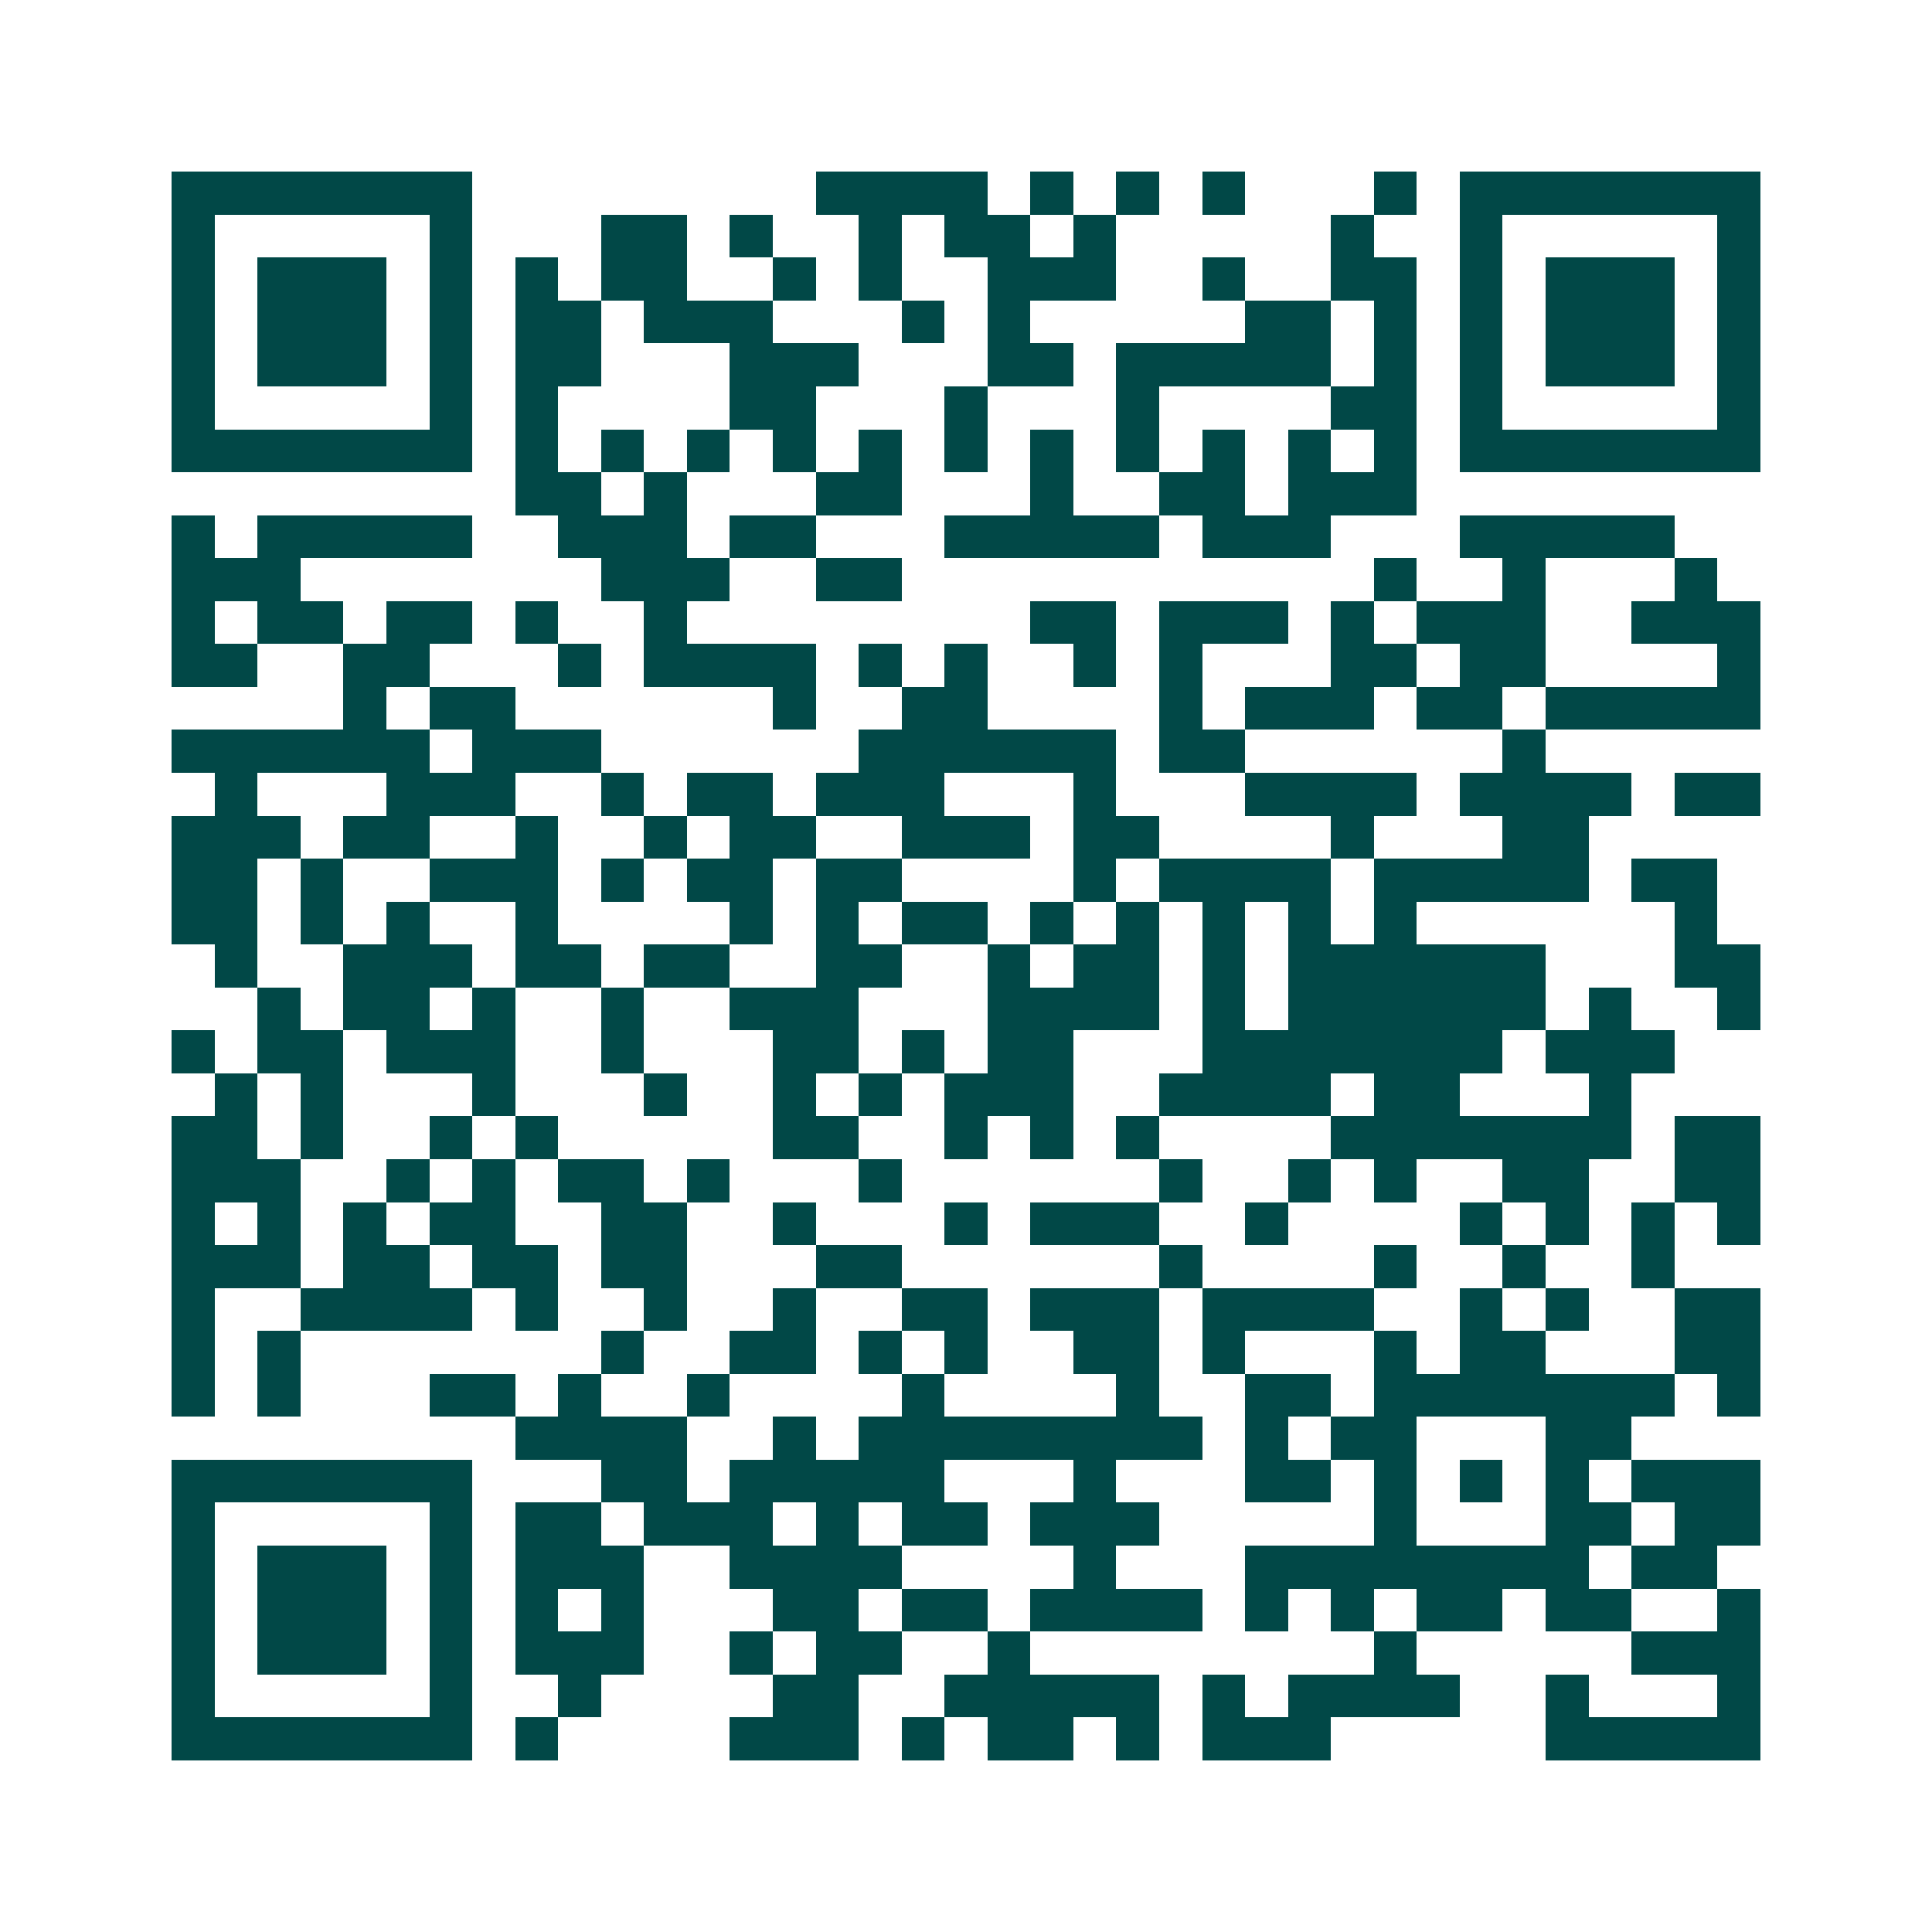 <svg xmlns="http://www.w3.org/2000/svg" width="200" height="200" viewBox="0 0 45 45" shape-rendering="crispEdges"><path fill="#ffffff" d="M0 0h45v45H0z"/><path stroke="#014847" d="M4 4.5h7m8 0h4m1 0h1m1 0h1m1 0h1m3 0h1m1 0h7M4 5.5h1m5 0h1m3 0h2m1 0h1m2 0h1m1 0h2m1 0h1m5 0h1m2 0h1m5 0h1M4 6.5h1m1 0h3m1 0h1m1 0h1m1 0h2m2 0h1m1 0h1m2 0h3m2 0h1m2 0h2m1 0h1m1 0h3m1 0h1M4 7.5h1m1 0h3m1 0h1m1 0h2m1 0h3m3 0h1m1 0h1m5 0h2m1 0h1m1 0h1m1 0h3m1 0h1M4 8.5h1m1 0h3m1 0h1m1 0h2m3 0h3m3 0h2m1 0h5m1 0h1m1 0h1m1 0h3m1 0h1M4 9.5h1m5 0h1m1 0h1m4 0h2m3 0h1m3 0h1m4 0h2m1 0h1m5 0h1M4 10.5h7m1 0h1m1 0h1m1 0h1m1 0h1m1 0h1m1 0h1m1 0h1m1 0h1m1 0h1m1 0h1m1 0h1m1 0h7M12 11.5h2m1 0h1m3 0h2m3 0h1m2 0h2m1 0h3M4 12.5h1m1 0h5m2 0h3m1 0h2m3 0h5m1 0h3m3 0h5M4 13.5h3m7 0h3m2 0h2m11 0h1m2 0h1m3 0h1M4 14.5h1m1 0h2m1 0h2m1 0h1m2 0h1m8 0h2m1 0h3m1 0h1m1 0h3m2 0h3M4 15.5h2m2 0h2m3 0h1m1 0h4m1 0h1m1 0h1m2 0h1m1 0h1m3 0h2m1 0h2m4 0h1M8 16.5h1m1 0h2m6 0h1m2 0h2m4 0h1m1 0h3m1 0h2m1 0h5M4 17.5h6m1 0h3m6 0h6m1 0h2m6 0h1M5 18.5h1m3 0h3m2 0h1m1 0h2m1 0h3m3 0h1m3 0h4m1 0h4m1 0h2M4 19.5h3m1 0h2m2 0h1m2 0h1m1 0h2m2 0h3m1 0h2m4 0h1m3 0h2M4 20.5h2m1 0h1m2 0h3m1 0h1m1 0h2m1 0h2m4 0h1m1 0h4m1 0h5m1 0h2M4 21.5h2m1 0h1m1 0h1m2 0h1m4 0h1m1 0h1m1 0h2m1 0h1m1 0h1m1 0h1m1 0h1m1 0h1m6 0h1M5 22.5h1m2 0h3m1 0h2m1 0h2m2 0h2m2 0h1m1 0h2m1 0h1m1 0h6m3 0h2M6 23.5h1m1 0h2m1 0h1m2 0h1m2 0h3m3 0h4m1 0h1m1 0h6m1 0h1m2 0h1M4 24.5h1m1 0h2m1 0h3m2 0h1m3 0h2m1 0h1m1 0h2m3 0h7m1 0h3M5 25.5h1m1 0h1m3 0h1m3 0h1m2 0h1m1 0h1m1 0h3m2 0h4m1 0h2m3 0h1M4 26.5h2m1 0h1m2 0h1m1 0h1m5 0h2m2 0h1m1 0h1m1 0h1m4 0h7m1 0h2M4 27.5h3m2 0h1m1 0h1m1 0h2m1 0h1m3 0h1m6 0h1m2 0h1m1 0h1m2 0h2m2 0h2M4 28.5h1m1 0h1m1 0h1m1 0h2m2 0h2m2 0h1m3 0h1m1 0h3m2 0h1m4 0h1m1 0h1m1 0h1m1 0h1M4 29.5h3m1 0h2m1 0h2m1 0h2m3 0h2m6 0h1m4 0h1m2 0h1m2 0h1M4 30.5h1m2 0h4m1 0h1m2 0h1m2 0h1m2 0h2m1 0h3m1 0h4m2 0h1m1 0h1m2 0h2M4 31.5h1m1 0h1m7 0h1m2 0h2m1 0h1m1 0h1m2 0h2m1 0h1m3 0h1m1 0h2m3 0h2M4 32.5h1m1 0h1m3 0h2m1 0h1m2 0h1m4 0h1m4 0h1m2 0h2m1 0h7m1 0h1M12 33.5h4m2 0h1m1 0h8m1 0h1m1 0h2m3 0h2M4 34.5h7m3 0h2m1 0h5m3 0h1m3 0h2m1 0h1m1 0h1m1 0h1m1 0h3M4 35.5h1m5 0h1m1 0h2m1 0h3m1 0h1m1 0h2m1 0h3m5 0h1m3 0h2m1 0h2M4 36.5h1m1 0h3m1 0h1m1 0h3m2 0h4m4 0h1m3 0h8m1 0h2M4 37.5h1m1 0h3m1 0h1m1 0h1m1 0h1m3 0h2m1 0h2m1 0h4m1 0h1m1 0h1m1 0h2m1 0h2m2 0h1M4 38.5h1m1 0h3m1 0h1m1 0h3m2 0h1m1 0h2m2 0h1m8 0h1m5 0h3M4 39.5h1m5 0h1m2 0h1m4 0h2m2 0h5m1 0h1m1 0h4m2 0h1m3 0h1M4 40.5h7m1 0h1m4 0h3m1 0h1m1 0h2m1 0h1m1 0h3m5 0h5"/></svg>
